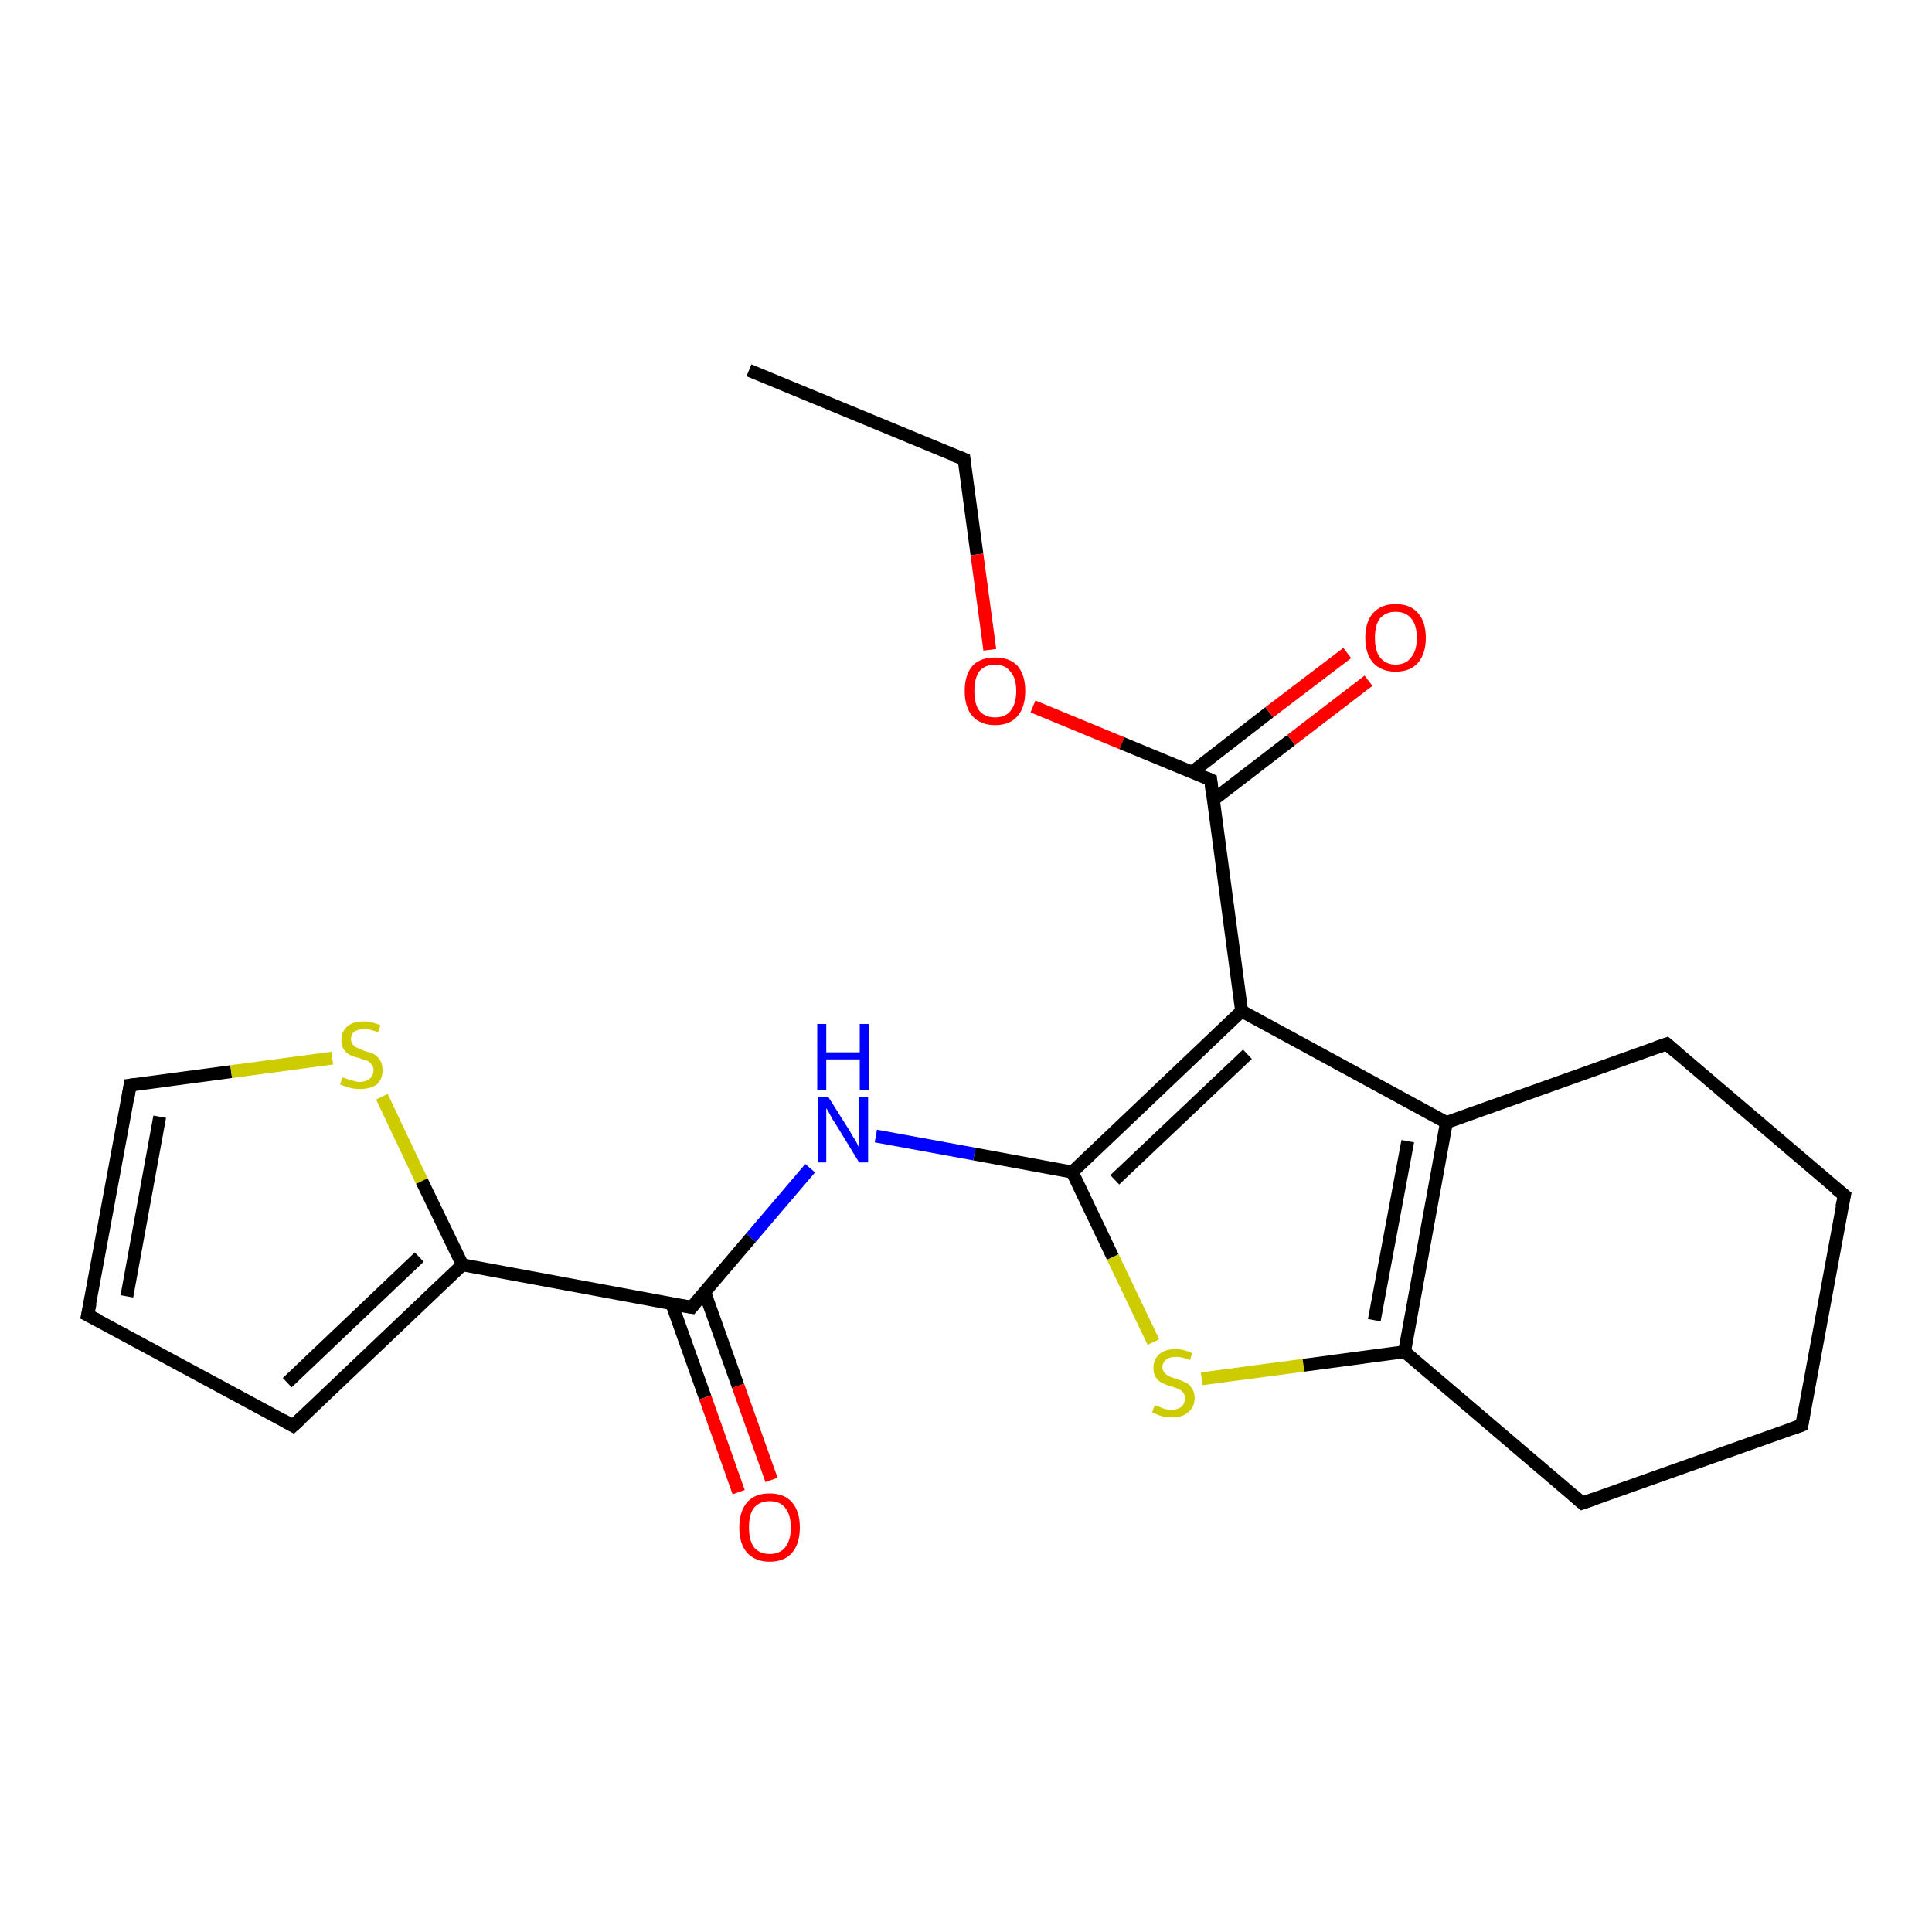 <?xml version='1.0' encoding='iso-8859-1'?>
<svg version='1.1' baseProfile='full'
              xmlns='http://www.w3.org/2000/svg'
                      xmlns:rdkit='http://www.rdkit.org/xml'
                      xmlns:xlink='http://www.w3.org/1999/xlink'
                  xml:space='preserve'
width='300px' height='300px' viewBox='0 0 300 300'>
<!-- END OF HEADER -->
<rect style='opacity:1.0;fill:#FFFFFF;stroke:none' width='300.0' height='300.0' x='0.0' y='0.0'> </rect>
<path class='bond-0 atom-0 atom-1' d='M 116.3,57.5 L 149.7,71.3' style='fill:none;fill-rule:evenodd;stroke:#000000;stroke-width:2.0px;stroke-linecap:butt;stroke-linejoin:miter;stroke-opacity:1' />
<path class='bond-1 atom-1 atom-2' d='M 149.7,71.3 L 151.7,86.1' style='fill:none;fill-rule:evenodd;stroke:#000000;stroke-width:2.0px;stroke-linecap:butt;stroke-linejoin:miter;stroke-opacity:1' />
<path class='bond-1 atom-1 atom-2' d='M 151.7,86.1 L 153.7,100.9' style='fill:none;fill-rule:evenodd;stroke:#FF0000;stroke-width:2.0px;stroke-linecap:butt;stroke-linejoin:miter;stroke-opacity:1' />
<path class='bond-2 atom-2 atom-3' d='M 160.4,109.7 L 174.2,115.4' style='fill:none;fill-rule:evenodd;stroke:#FF0000;stroke-width:2.0px;stroke-linecap:butt;stroke-linejoin:miter;stroke-opacity:1' />
<path class='bond-2 atom-2 atom-3' d='M 174.2,115.4 L 188.0,121.1' style='fill:none;fill-rule:evenodd;stroke:#000000;stroke-width:2.0px;stroke-linecap:butt;stroke-linejoin:miter;stroke-opacity:1' />
<path class='bond-3 atom-3 atom-4' d='M 188.4,124.2 L 200.5,114.9' style='fill:none;fill-rule:evenodd;stroke:#000000;stroke-width:2.0px;stroke-linecap:butt;stroke-linejoin:miter;stroke-opacity:1' />
<path class='bond-3 atom-3 atom-4' d='M 200.5,114.9 L 212.5,105.7' style='fill:none;fill-rule:evenodd;stroke:#FF0000;stroke-width:2.0px;stroke-linecap:butt;stroke-linejoin:miter;stroke-opacity:1' />
<path class='bond-3 atom-3 atom-4' d='M 185.1,119.9 L 197.1,110.6' style='fill:none;fill-rule:evenodd;stroke:#000000;stroke-width:2.0px;stroke-linecap:butt;stroke-linejoin:miter;stroke-opacity:1' />
<path class='bond-3 atom-3 atom-4' d='M 197.1,110.6 L 209.2,101.4' style='fill:none;fill-rule:evenodd;stroke:#FF0000;stroke-width:2.0px;stroke-linecap:butt;stroke-linejoin:miter;stroke-opacity:1' />
<path class='bond-4 atom-3 atom-5' d='M 188.0,121.1 L 192.8,157.0' style='fill:none;fill-rule:evenodd;stroke:#000000;stroke-width:2.0px;stroke-linecap:butt;stroke-linejoin:miter;stroke-opacity:1' />
<path class='bond-5 atom-5 atom-6' d='M 192.8,157.0 L 166.5,182.0' style='fill:none;fill-rule:evenodd;stroke:#000000;stroke-width:2.0px;stroke-linecap:butt;stroke-linejoin:miter;stroke-opacity:1' />
<path class='bond-5 atom-5 atom-6' d='M 193.7,163.7 L 173.1,183.2' style='fill:none;fill-rule:evenodd;stroke:#000000;stroke-width:2.0px;stroke-linecap:butt;stroke-linejoin:miter;stroke-opacity:1' />
<path class='bond-6 atom-6 atom-7' d='M 166.5,182.0 L 151.3,179.2' style='fill:none;fill-rule:evenodd;stroke:#000000;stroke-width:2.0px;stroke-linecap:butt;stroke-linejoin:miter;stroke-opacity:1' />
<path class='bond-6 atom-6 atom-7' d='M 151.3,179.2 L 136.0,176.4' style='fill:none;fill-rule:evenodd;stroke:#0000FF;stroke-width:2.0px;stroke-linecap:butt;stroke-linejoin:miter;stroke-opacity:1' />
<path class='bond-7 atom-7 atom-8' d='M 125.8,181.4 L 116.6,192.2' style='fill:none;fill-rule:evenodd;stroke:#0000FF;stroke-width:2.0px;stroke-linecap:butt;stroke-linejoin:miter;stroke-opacity:1' />
<path class='bond-7 atom-7 atom-8' d='M 116.6,192.2 L 107.4,203.0' style='fill:none;fill-rule:evenodd;stroke:#000000;stroke-width:2.0px;stroke-linecap:butt;stroke-linejoin:miter;stroke-opacity:1' />
<path class='bond-8 atom-8 atom-9' d='M 104.3,202.4 L 109.5,217.0' style='fill:none;fill-rule:evenodd;stroke:#000000;stroke-width:2.0px;stroke-linecap:butt;stroke-linejoin:miter;stroke-opacity:1' />
<path class='bond-8 atom-8 atom-9' d='M 109.5,217.0 L 114.7,231.7' style='fill:none;fill-rule:evenodd;stroke:#FF0000;stroke-width:2.0px;stroke-linecap:butt;stroke-linejoin:miter;stroke-opacity:1' />
<path class='bond-8 atom-8 atom-9' d='M 109.4,200.6 L 114.6,215.2' style='fill:none;fill-rule:evenodd;stroke:#000000;stroke-width:2.0px;stroke-linecap:butt;stroke-linejoin:miter;stroke-opacity:1' />
<path class='bond-8 atom-8 atom-9' d='M 114.6,215.2 L 119.8,229.8' style='fill:none;fill-rule:evenodd;stroke:#FF0000;stroke-width:2.0px;stroke-linecap:butt;stroke-linejoin:miter;stroke-opacity:1' />
<path class='bond-9 atom-8 atom-10' d='M 107.4,203.0 L 71.8,196.4' style='fill:none;fill-rule:evenodd;stroke:#000000;stroke-width:2.0px;stroke-linecap:butt;stroke-linejoin:miter;stroke-opacity:1' />
<path class='bond-10 atom-10 atom-11' d='M 71.8,196.4 L 45.5,221.4' style='fill:none;fill-rule:evenodd;stroke:#000000;stroke-width:2.0px;stroke-linecap:butt;stroke-linejoin:miter;stroke-opacity:1' />
<path class='bond-10 atom-10 atom-11' d='M 65.1,195.2 L 44.6,214.7' style='fill:none;fill-rule:evenodd;stroke:#000000;stroke-width:2.0px;stroke-linecap:butt;stroke-linejoin:miter;stroke-opacity:1' />
<path class='bond-11 atom-11 atom-12' d='M 45.5,221.4 L 13.6,204.2' style='fill:none;fill-rule:evenodd;stroke:#000000;stroke-width:2.0px;stroke-linecap:butt;stroke-linejoin:miter;stroke-opacity:1' />
<path class='bond-12 atom-12 atom-13' d='M 13.6,204.2 L 20.2,168.5' style='fill:none;fill-rule:evenodd;stroke:#000000;stroke-width:2.0px;stroke-linecap:butt;stroke-linejoin:miter;stroke-opacity:1' />
<path class='bond-12 atom-12 atom-13' d='M 19.7,201.3 L 24.8,173.4' style='fill:none;fill-rule:evenodd;stroke:#000000;stroke-width:2.0px;stroke-linecap:butt;stroke-linejoin:miter;stroke-opacity:1' />
<path class='bond-13 atom-13 atom-14' d='M 20.2,168.5 L 35.9,166.4' style='fill:none;fill-rule:evenodd;stroke:#000000;stroke-width:2.0px;stroke-linecap:butt;stroke-linejoin:miter;stroke-opacity:1' />
<path class='bond-13 atom-13 atom-14' d='M 35.9,166.4 L 51.6,164.3' style='fill:none;fill-rule:evenodd;stroke:#CCCC00;stroke-width:2.0px;stroke-linecap:butt;stroke-linejoin:miter;stroke-opacity:1' />
<path class='bond-14 atom-6 atom-15' d='M 166.5,182.0 L 172.8,195.2' style='fill:none;fill-rule:evenodd;stroke:#000000;stroke-width:2.0px;stroke-linecap:butt;stroke-linejoin:miter;stroke-opacity:1' />
<path class='bond-14 atom-6 atom-15' d='M 172.8,195.2 L 179.1,208.4' style='fill:none;fill-rule:evenodd;stroke:#CCCC00;stroke-width:2.0px;stroke-linecap:butt;stroke-linejoin:miter;stroke-opacity:1' />
<path class='bond-15 atom-15 atom-16' d='M 186.6,214.1 L 202.4,212.0' style='fill:none;fill-rule:evenodd;stroke:#CCCC00;stroke-width:2.0px;stroke-linecap:butt;stroke-linejoin:miter;stroke-opacity:1' />
<path class='bond-15 atom-15 atom-16' d='M 202.4,212.0 L 218.1,209.9' style='fill:none;fill-rule:evenodd;stroke:#000000;stroke-width:2.0px;stroke-linecap:butt;stroke-linejoin:miter;stroke-opacity:1' />
<path class='bond-16 atom-16 atom-17' d='M 218.1,209.9 L 245.7,233.4' style='fill:none;fill-rule:evenodd;stroke:#000000;stroke-width:2.0px;stroke-linecap:butt;stroke-linejoin:miter;stroke-opacity:1' />
<path class='bond-17 atom-17 atom-18' d='M 245.7,233.4 L 279.8,221.3' style='fill:none;fill-rule:evenodd;stroke:#000000;stroke-width:2.0px;stroke-linecap:butt;stroke-linejoin:miter;stroke-opacity:1' />
<path class='bond-18 atom-18 atom-19' d='M 279.8,221.3 L 286.4,185.6' style='fill:none;fill-rule:evenodd;stroke:#000000;stroke-width:2.0px;stroke-linecap:butt;stroke-linejoin:miter;stroke-opacity:1' />
<path class='bond-19 atom-19 atom-20' d='M 286.4,185.6 L 258.8,162.1' style='fill:none;fill-rule:evenodd;stroke:#000000;stroke-width:2.0px;stroke-linecap:butt;stroke-linejoin:miter;stroke-opacity:1' />
<path class='bond-20 atom-20 atom-21' d='M 258.8,162.1 L 224.6,174.3' style='fill:none;fill-rule:evenodd;stroke:#000000;stroke-width:2.0px;stroke-linecap:butt;stroke-linejoin:miter;stroke-opacity:1' />
<path class='bond-21 atom-21 atom-5' d='M 224.6,174.3 L 192.8,157.0' style='fill:none;fill-rule:evenodd;stroke:#000000;stroke-width:2.0px;stroke-linecap:butt;stroke-linejoin:miter;stroke-opacity:1' />
<path class='bond-22 atom-14 atom-10' d='M 59.3,170.3 L 65.5,183.4' style='fill:none;fill-rule:evenodd;stroke:#CCCC00;stroke-width:2.0px;stroke-linecap:butt;stroke-linejoin:miter;stroke-opacity:1' />
<path class='bond-22 atom-14 atom-10' d='M 65.5,183.4 L 71.8,196.4' style='fill:none;fill-rule:evenodd;stroke:#000000;stroke-width:2.0px;stroke-linecap:butt;stroke-linejoin:miter;stroke-opacity:1' />
<path class='bond-23 atom-21 atom-16' d='M 224.6,174.3 L 218.1,209.9' style='fill:none;fill-rule:evenodd;stroke:#000000;stroke-width:2.0px;stroke-linecap:butt;stroke-linejoin:miter;stroke-opacity:1' />
<path class='bond-23 atom-21 atom-16' d='M 218.6,177.2 L 213.4,205.0' style='fill:none;fill-rule:evenodd;stroke:#000000;stroke-width:2.0px;stroke-linecap:butt;stroke-linejoin:miter;stroke-opacity:1' />
<path d='M 148.1,70.7 L 149.7,71.3 L 149.8,72.1' style='fill:none;stroke:#000000;stroke-width:2.0px;stroke-linecap:butt;stroke-linejoin:miter;stroke-opacity:1;' />
<path d='M 187.3,120.8 L 188.0,121.1 L 188.2,122.9' style='fill:none;stroke:#000000;stroke-width:2.0px;stroke-linecap:butt;stroke-linejoin:miter;stroke-opacity:1;' />
<path d='M 107.8,202.5 L 107.4,203.0 L 105.6,202.7' style='fill:none;stroke:#000000;stroke-width:2.0px;stroke-linecap:butt;stroke-linejoin:miter;stroke-opacity:1;' />
<path d='M 46.8,220.2 L 45.5,221.4 L 43.9,220.5' style='fill:none;stroke:#000000;stroke-width:2.0px;stroke-linecap:butt;stroke-linejoin:miter;stroke-opacity:1;' />
<path d='M 15.2,205.0 L 13.6,204.2 L 14.0,202.4' style='fill:none;stroke:#000000;stroke-width:2.0px;stroke-linecap:butt;stroke-linejoin:miter;stroke-opacity:1;' />
<path d='M 19.9,170.3 L 20.2,168.5 L 21.0,168.4' style='fill:none;stroke:#000000;stroke-width:2.0px;stroke-linecap:butt;stroke-linejoin:miter;stroke-opacity:1;' />
<path d='M 244.3,232.2 L 245.7,233.4 L 247.4,232.8' style='fill:none;stroke:#000000;stroke-width:2.0px;stroke-linecap:butt;stroke-linejoin:miter;stroke-opacity:1;' />
<path d='M 278.1,221.9 L 279.8,221.3 L 280.1,219.5' style='fill:none;stroke:#000000;stroke-width:2.0px;stroke-linecap:butt;stroke-linejoin:miter;stroke-opacity:1;' />
<path d='M 286.0,187.4 L 286.4,185.6 L 285.0,184.5' style='fill:none;stroke:#000000;stroke-width:2.0px;stroke-linecap:butt;stroke-linejoin:miter;stroke-opacity:1;' />
<path d='M 260.2,163.3 L 258.8,162.1 L 257.1,162.7' style='fill:none;stroke:#000000;stroke-width:2.0px;stroke-linecap:butt;stroke-linejoin:miter;stroke-opacity:1;' />
<path class='atom-2' d='M 149.8 107.3
Q 149.8 104.8, 151.0 103.4
Q 152.2 102.1, 154.5 102.1
Q 156.8 102.1, 158.0 103.4
Q 159.2 104.8, 159.2 107.3
Q 159.2 109.8, 158.0 111.2
Q 156.8 112.6, 154.5 112.6
Q 152.3 112.6, 151.0 111.2
Q 149.8 109.8, 149.8 107.3
M 154.5 111.4
Q 156.1 111.4, 156.9 110.4
Q 157.8 109.3, 157.8 107.3
Q 157.8 105.3, 156.9 104.3
Q 156.1 103.2, 154.5 103.2
Q 153.0 103.2, 152.1 104.2
Q 151.3 105.3, 151.3 107.3
Q 151.3 109.4, 152.1 110.4
Q 153.0 111.4, 154.5 111.4
' fill='#FF0000'/>
<path class='atom-4' d='M 212.0 99.0
Q 212.0 96.6, 213.2 95.2
Q 214.5 93.8, 216.7 93.8
Q 219.0 93.8, 220.2 95.2
Q 221.4 96.6, 221.4 99.0
Q 221.4 101.5, 220.2 102.9
Q 219.0 104.3, 216.7 104.3
Q 214.5 104.3, 213.2 102.9
Q 212.0 101.5, 212.0 99.0
M 216.7 103.2
Q 218.3 103.2, 219.1 102.1
Q 220.0 101.1, 220.0 99.0
Q 220.0 97.0, 219.1 96.0
Q 218.3 95.0, 216.7 95.0
Q 215.2 95.0, 214.3 96.0
Q 213.5 97.0, 213.5 99.0
Q 213.5 101.1, 214.3 102.1
Q 215.2 103.2, 216.7 103.2
' fill='#FF0000'/>
<path class='atom-7' d='M 128.6 170.3
L 132.0 175.7
Q 132.3 176.3, 132.9 177.2
Q 133.4 178.2, 133.4 178.3
L 133.4 170.3
L 134.8 170.3
L 134.8 180.5
L 133.4 180.5
L 129.8 174.6
Q 129.3 173.9, 128.9 173.1
Q 128.5 172.3, 128.3 172.1
L 128.3 180.5
L 127.0 180.5
L 127.0 170.3
L 128.6 170.3
' fill='#0000FF'/>
<path class='atom-7' d='M 126.9 159.0
L 128.3 159.0
L 128.3 163.4
L 133.5 163.4
L 133.5 159.0
L 134.9 159.0
L 134.9 169.3
L 133.5 169.3
L 133.5 164.5
L 128.3 164.5
L 128.3 169.3
L 126.9 169.3
L 126.9 159.0
' fill='#0000FF'/>
<path class='atom-9' d='M 114.8 237.2
Q 114.8 234.7, 116.0 233.3
Q 117.2 231.9, 119.5 231.9
Q 121.8 231.9, 123.0 233.3
Q 124.2 234.7, 124.2 237.2
Q 124.2 239.7, 123.0 241.1
Q 121.8 242.5, 119.5 242.5
Q 117.3 242.5, 116.0 241.1
Q 114.8 239.7, 114.8 237.2
M 119.5 241.3
Q 121.1 241.3, 121.9 240.3
Q 122.8 239.2, 122.8 237.2
Q 122.8 235.2, 121.9 234.1
Q 121.1 233.1, 119.5 233.1
Q 118.0 233.1, 117.1 234.1
Q 116.3 235.1, 116.3 237.2
Q 116.3 239.2, 117.1 240.3
Q 118.0 241.3, 119.5 241.3
' fill='#FF0000'/>
<path class='atom-14' d='M 53.2 167.3
Q 53.3 167.3, 53.8 167.5
Q 54.3 167.7, 54.8 167.8
Q 55.3 168.0, 55.9 168.0
Q 56.8 168.0, 57.4 167.5
Q 58.0 167.0, 58.0 166.2
Q 58.0 165.6, 57.7 165.3
Q 57.4 164.9, 57.0 164.7
Q 56.5 164.6, 55.8 164.3
Q 54.9 164.1, 54.3 163.8
Q 53.8 163.5, 53.4 163.0
Q 53.0 162.4, 53.0 161.5
Q 53.0 160.2, 53.9 159.4
Q 54.8 158.6, 56.5 158.6
Q 57.7 158.6, 59.1 159.2
L 58.7 160.3
Q 57.5 159.8, 56.6 159.8
Q 55.6 159.8, 55.0 160.2
Q 54.5 160.6, 54.5 161.3
Q 54.5 161.9, 54.8 162.2
Q 55.1 162.6, 55.5 162.7
Q 55.9 162.9, 56.6 163.2
Q 57.5 163.4, 58.1 163.7
Q 58.6 164.0, 59.0 164.6
Q 59.4 165.2, 59.4 166.2
Q 59.4 167.6, 58.5 168.4
Q 57.5 169.1, 55.9 169.1
Q 55.0 169.1, 54.3 168.9
Q 53.6 168.7, 52.8 168.4
L 53.2 167.3
' fill='#CCCC00'/>
<path class='atom-15' d='M 179.3 218.2
Q 179.4 218.2, 179.9 218.4
Q 180.3 218.6, 180.9 218.8
Q 181.4 218.9, 181.9 218.9
Q 182.9 218.9, 183.5 218.4
Q 184.0 217.9, 184.0 217.1
Q 184.0 216.6, 183.7 216.2
Q 183.5 215.9, 183.0 215.7
Q 182.6 215.5, 181.9 215.3
Q 180.9 215.0, 180.4 214.7
Q 179.9 214.5, 179.5 213.9
Q 179.1 213.4, 179.1 212.4
Q 179.1 211.1, 180.0 210.3
Q 180.8 209.5, 182.6 209.5
Q 183.8 209.5, 185.1 210.1
L 184.8 211.2
Q 183.6 210.7, 182.6 210.7
Q 181.6 210.7, 181.1 211.1
Q 180.5 211.6, 180.5 212.3
Q 180.5 212.8, 180.8 213.1
Q 181.1 213.5, 181.5 213.7
Q 181.9 213.9, 182.6 214.1
Q 183.6 214.4, 184.1 214.7
Q 184.7 214.9, 185.0 215.5
Q 185.5 216.1, 185.5 217.1
Q 185.5 218.5, 184.5 219.3
Q 183.6 220.1, 182.0 220.1
Q 181.1 220.1, 180.4 219.9
Q 179.7 219.7, 178.9 219.3
L 179.3 218.2
' fill='#CCCC00'/>
</svg>
